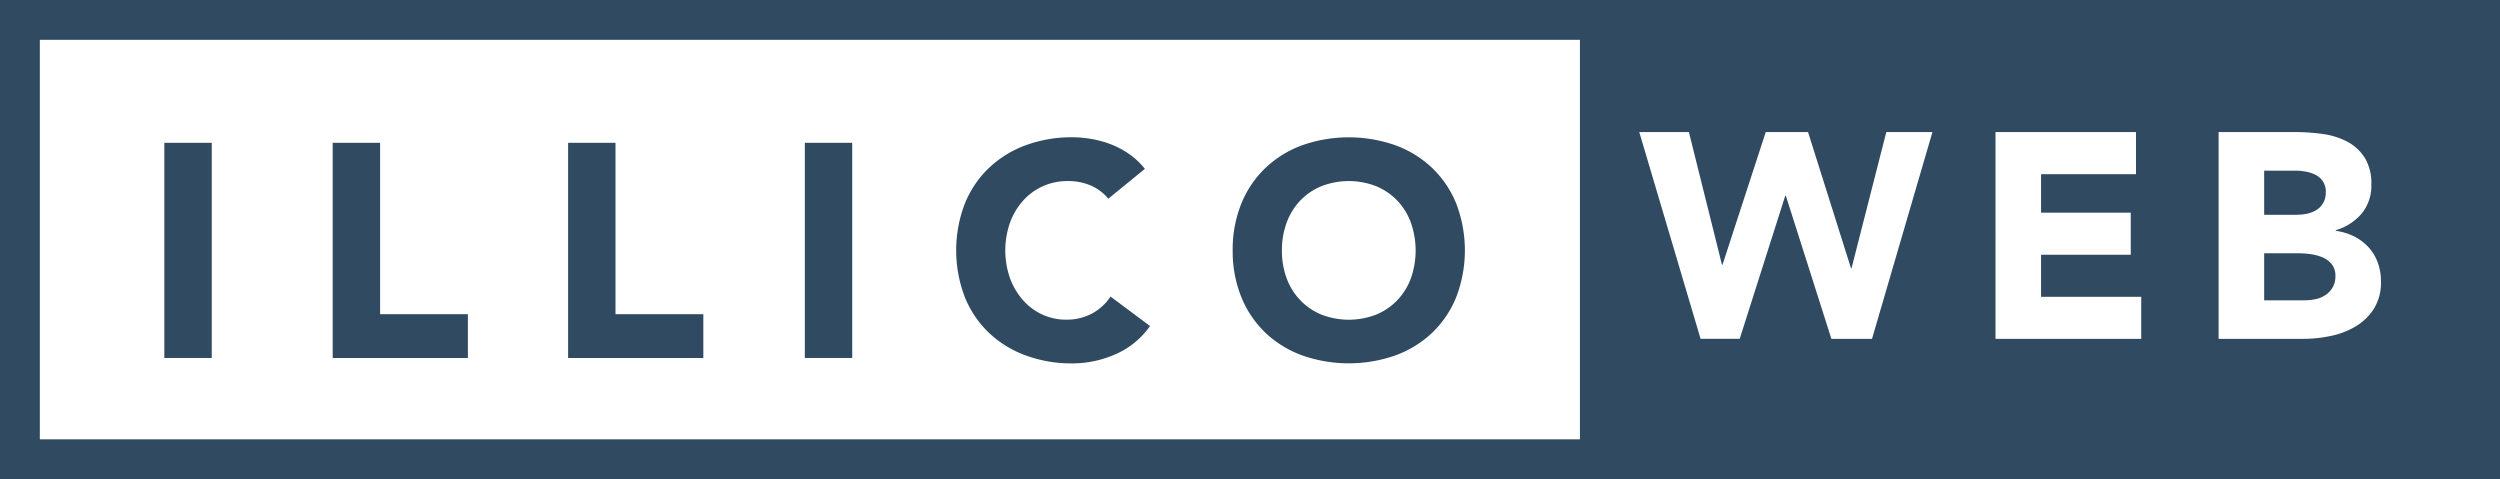 <svg xmlns="http://www.w3.org/2000/svg" id="Groupe_20" data-name="Groupe 20" width="188.35" height="36.102" viewBox="0 0 188.35 36.102"><path id="Exclusion_18" data-name="Exclusion 18" d="M69.139,35.4H0V0H69.139V35.4ZM48.119,9.249V24.826H54.5a10.111,10.111,0,0,0,2.079-.22,6,6,0,0,0,1.881-.726,4.167,4.167,0,0,0,1.364-1.331,3.76,3.76,0,0,0,.528-2.056,4.084,4.084,0,0,0-.242-1.409,3.471,3.471,0,0,0-.693-1.155,3.761,3.761,0,0,0-1.078-.814,4.455,4.455,0,0,0-1.4-.428v-.044A4.074,4.074,0,0,0,58.888,15.4a3.283,3.283,0,0,0,.737-2.19,3.689,3.689,0,0,0-.506-2.046,3.539,3.539,0,0,0-1.32-1.2,5.581,5.581,0,0,0-1.837-.572,14.747,14.747,0,0,0-2.035-.143Zm-16.808,0V24.826H42.289V21.658H34.743V18.49H41.5V15.322H34.743v-2.9h7.151V9.249Zm-15.84,4.8h.044l3.432,10.78h3.058L26.559,9.249H23.083L20.465,19.5h-.044L17.187,9.249H14l-3.256,9.988H10.7L8.211,9.249H4.471l4.62,15.576h2.948l3.431-10.78Zm39.16,7.876h-3.08V18.38h2.6a6.725,6.725,0,0,1,.9.066,3.591,3.591,0,0,1,.9.242,1.751,1.751,0,0,1,.693.517,1.383,1.383,0,0,1,.275.891,1.66,1.66,0,0,1-.209.858,1.756,1.756,0,0,1-.539.571,2.143,2.143,0,0,1-.737.309A3.812,3.812,0,0,1,54.631,21.921Zm-.594-6.446H51.551V12.154h2.332a4.5,4.5,0,0,1,.814.077,2.572,2.572,0,0,1,.749.253,1.384,1.384,0,0,1,.748,1.3,1.591,1.591,0,0,1-.187.792,1.508,1.508,0,0,1-.495.528,2.177,2.177,0,0,1-.693.285A3.467,3.467,0,0,1,54.037,15.476Z" transform="translate(119.031 0.702)" fill="#304a61"></path><path id="Trac&#xE9;_19863" data-name="Trac&#xE9; 19863" d="M507.655,810.033h3.572v16.21h-3.572Z" transform="translate(-495.274 -799.274)" fill="#304a61"></path><path id="Trac&#xE9;_19864" data-name="Trac&#xE9; 19864" d="M529.815,810.033h3.572v12.913H540v3.3H529.815Z" transform="translate(-504.75 -799.274)" fill="#304a61"></path><path id="Trac&#xE9;_19865" data-name="Trac&#xE9; 19865" d="M561.295,810.033h3.571v12.913h6.617v3.3H561.295Z" transform="translate(-518.494 -799.274)" fill="#304a61"></path><path id="Trac&#xE9;_19866" data-name="Trac&#xE9; 19866" d="M592.454,810.033h3.572v16.21h-3.572Z" transform="translate(-531.819 -799.274)" fill="#304a61"></path><path id="Trac&#xE9;_19867" data-name="Trac&#xE9; 19867" d="M624.323,813.939a3.5,3.5,0,0,0-1.293-.984,4.311,4.311,0,0,0-1.774-.344,4.441,4.441,0,0,0-3.354,1.477,5.071,5.071,0,0,0-.985,1.66,6.326,6.326,0,0,0,0,4.178,5.211,5.211,0,0,0,.973,1.648,4.4,4.4,0,0,0,1.454,1.088,4.206,4.206,0,0,0,1.8.389,4.034,4.034,0,0,0,1.947-.458,3.874,3.874,0,0,0,1.4-1.282l2.976,2.22a6.187,6.187,0,0,1-2.61,2.129,8.066,8.066,0,0,1-3.251.687,9.977,9.977,0,0,1-3.5-.6,8,8,0,0,1-2.77-1.7,7.72,7.72,0,0,1-1.82-2.69,9.845,9.845,0,0,1,0-7.052,7.715,7.715,0,0,1,1.82-2.689,8.006,8.006,0,0,1,2.77-1.706,9.977,9.977,0,0,1,3.5-.6,8.675,8.675,0,0,1,1.431.125,7.759,7.759,0,0,1,1.465.4,6.519,6.519,0,0,1,1.385.733,5.5,5.5,0,0,1,1.191,1.122Z" transform="translate(-540.824 -798.968)" fill="#304a61"></path><path id="Trac&#xE9;_19868" data-name="Trac&#xE9; 19868" d="M650.253,817.83a9.169,9.169,0,0,1,.653-3.526,7.722,7.722,0,0,1,1.821-2.689,8,8,0,0,1,2.77-1.706,10.607,10.607,0,0,1,7.006,0,8.007,8.007,0,0,1,2.771,1.706,7.741,7.741,0,0,1,1.82,2.689,9.857,9.857,0,0,1,0,7.052,7.745,7.745,0,0,1-1.82,2.69,8,8,0,0,1-2.771,1.7,10.6,10.6,0,0,1-7.006,0,7.994,7.994,0,0,1-2.77-1.7,7.727,7.727,0,0,1-1.821-2.69A9.165,9.165,0,0,1,650.253,817.83Zm3.709,0a5.947,5.947,0,0,0,.355,2.1,4.8,4.8,0,0,0,1.019,1.648,4.648,4.648,0,0,0,1.591,1.088,5.712,5.712,0,0,0,4.144,0,4.651,4.651,0,0,0,1.591-1.088,4.808,4.808,0,0,0,1.019-1.648,6.327,6.327,0,0,0,0-4.178,4.784,4.784,0,0,0-1.019-1.66A4.655,4.655,0,0,0,661.071,813a5.7,5.7,0,0,0-4.144,0,4.652,4.652,0,0,0-1.591,1.087,4.772,4.772,0,0,0-1.019,1.66A5.971,5.971,0,0,0,653.962,817.83Z" transform="translate(-557.382 -798.968)" fill="#304a61"></path><g id="Trac&#xE9;_19869" data-name="Trac&#xE9; 19869" fill="none"><path d="M0,0H188.35V36.1H0Z" stroke="none"></path><path d="M 3 3 L 3 33.1 L 185.35 33.1 L 185.35 3 L 3 3 M 0 3.814697265625e-06 L 188.35 3.814697265625e-06 L 188.35 36.1 L 0 36.1 L 0 3.814697265625e-06 Z" stroke="none" fill="#304a61"></path></g></svg>